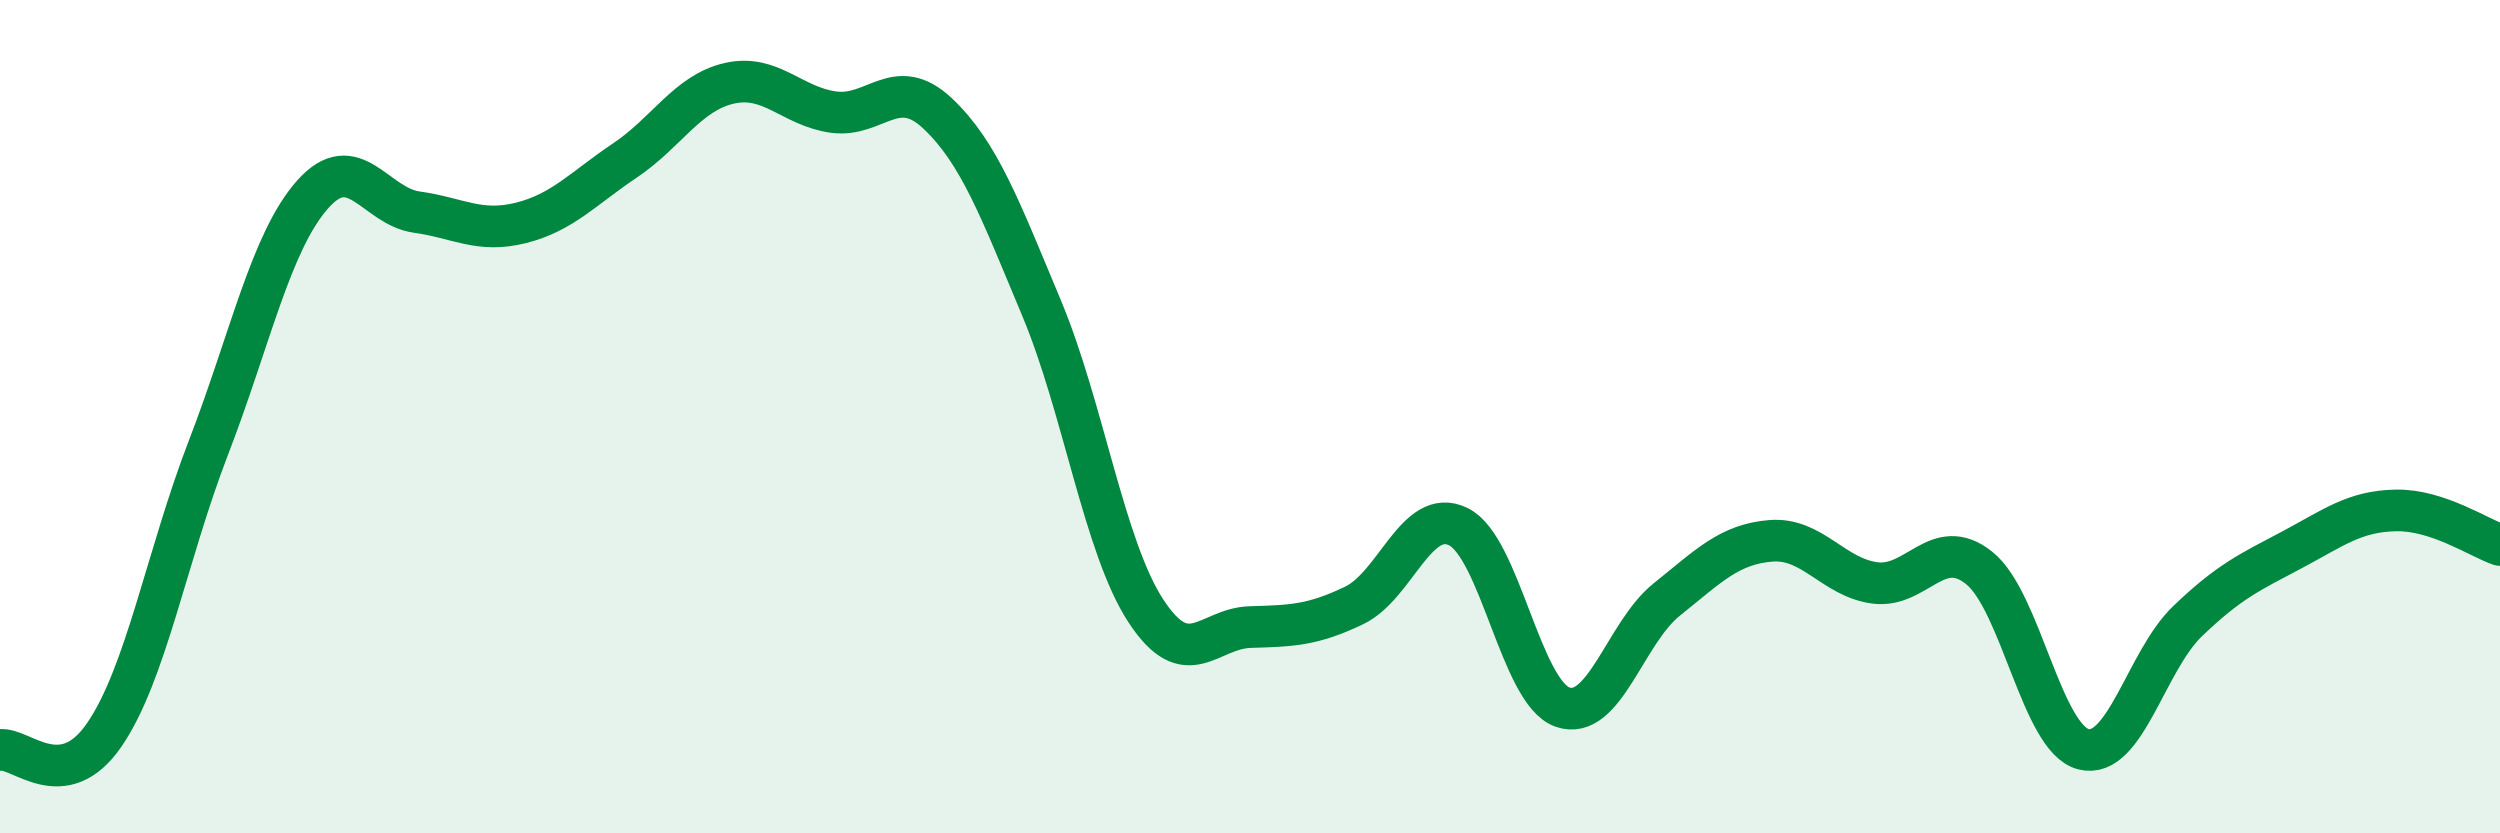 
    <svg width="60" height="20" viewBox="0 0 60 20" xmlns="http://www.w3.org/2000/svg">
      <path
        d="M 0,18 C 0.5,17.93 1.5,19.09 2.5,17.64 C 3.5,16.19 4,13.34 5,10.75 C 6,8.16 6.5,5.8 7.5,4.67 C 8.5,3.54 9,4.95 10,5.09 C 11,5.23 11.5,5.6 12.5,5.35 C 13.5,5.1 14,4.52 15,3.85 C 16,3.18 16.5,2.23 17.5,2 C 18.5,1.77 19,2.55 20,2.69 C 21,2.83 21.5,1.78 22.5,2.72 C 23.5,3.66 24,5.01 25,7.4 C 26,9.79 26.5,13.13 27.5,14.66 C 28.5,16.19 29,15.08 30,15.05 C 31,15.02 31.5,15.01 32.5,14.53 C 33.5,14.05 34,12.15 35,12.64 C 36,13.13 36.5,16.62 37.5,16.97 C 38.5,17.32 39,15.19 40,14.39 C 41,13.59 41.5,13.06 42.5,12.98 C 43.5,12.9 44,13.86 45,13.99 C 46,14.12 46.5,12.83 47.5,13.63 C 48.5,14.43 49,17.72 50,17.98 C 51,18.24 51.5,15.87 52.5,14.91 C 53.5,13.95 54,13.73 55,13.2 C 56,12.67 56.5,12.27 57.5,12.25 C 58.5,12.23 59.5,12.91 60,13.08L60 20L0 20Z"
        fill="#008740"
        opacity="0.1"
        stroke-linecap="round"
        stroke-linejoin="round"
      />
      <path
        d="M 0,18 C 0.5,17.93 1.5,19.09 2.5,17.64 C 3.5,16.19 4,13.34 5,10.75 C 6,8.16 6.5,5.8 7.5,4.67 C 8.5,3.54 9,4.95 10,5.09 C 11,5.23 11.5,5.6 12.5,5.35 C 13.5,5.1 14,4.52 15,3.85 C 16,3.18 16.5,2.23 17.5,2 C 18.5,1.77 19,2.55 20,2.69 C 21,2.83 21.5,1.78 22.5,2.72 C 23.5,3.66 24,5.01 25,7.4 C 26,9.79 26.5,13.13 27.5,14.66 C 28.5,16.19 29,15.08 30,15.05 C 31,15.02 31.5,15.01 32.5,14.53 C 33.5,14.05 34,12.15 35,12.64 C 36,13.13 36.5,16.62 37.5,16.97 C 38.5,17.32 39,15.19 40,14.39 C 41,13.59 41.5,13.06 42.5,12.98 C 43.5,12.9 44,13.86 45,13.99 C 46,14.12 46.5,12.83 47.5,13.63 C 48.5,14.43 49,17.72 50,17.98 C 51,18.24 51.5,15.87 52.5,14.91 C 53.5,13.95 54,13.73 55,13.2 C 56,12.67 56.5,12.27 57.5,12.25 C 58.5,12.23 59.5,12.91 60,13.08"
        stroke="#008740"
        stroke-width="1"
        fill="none"
        stroke-linecap="round"
        stroke-linejoin="round"
      />
    </svg>
  